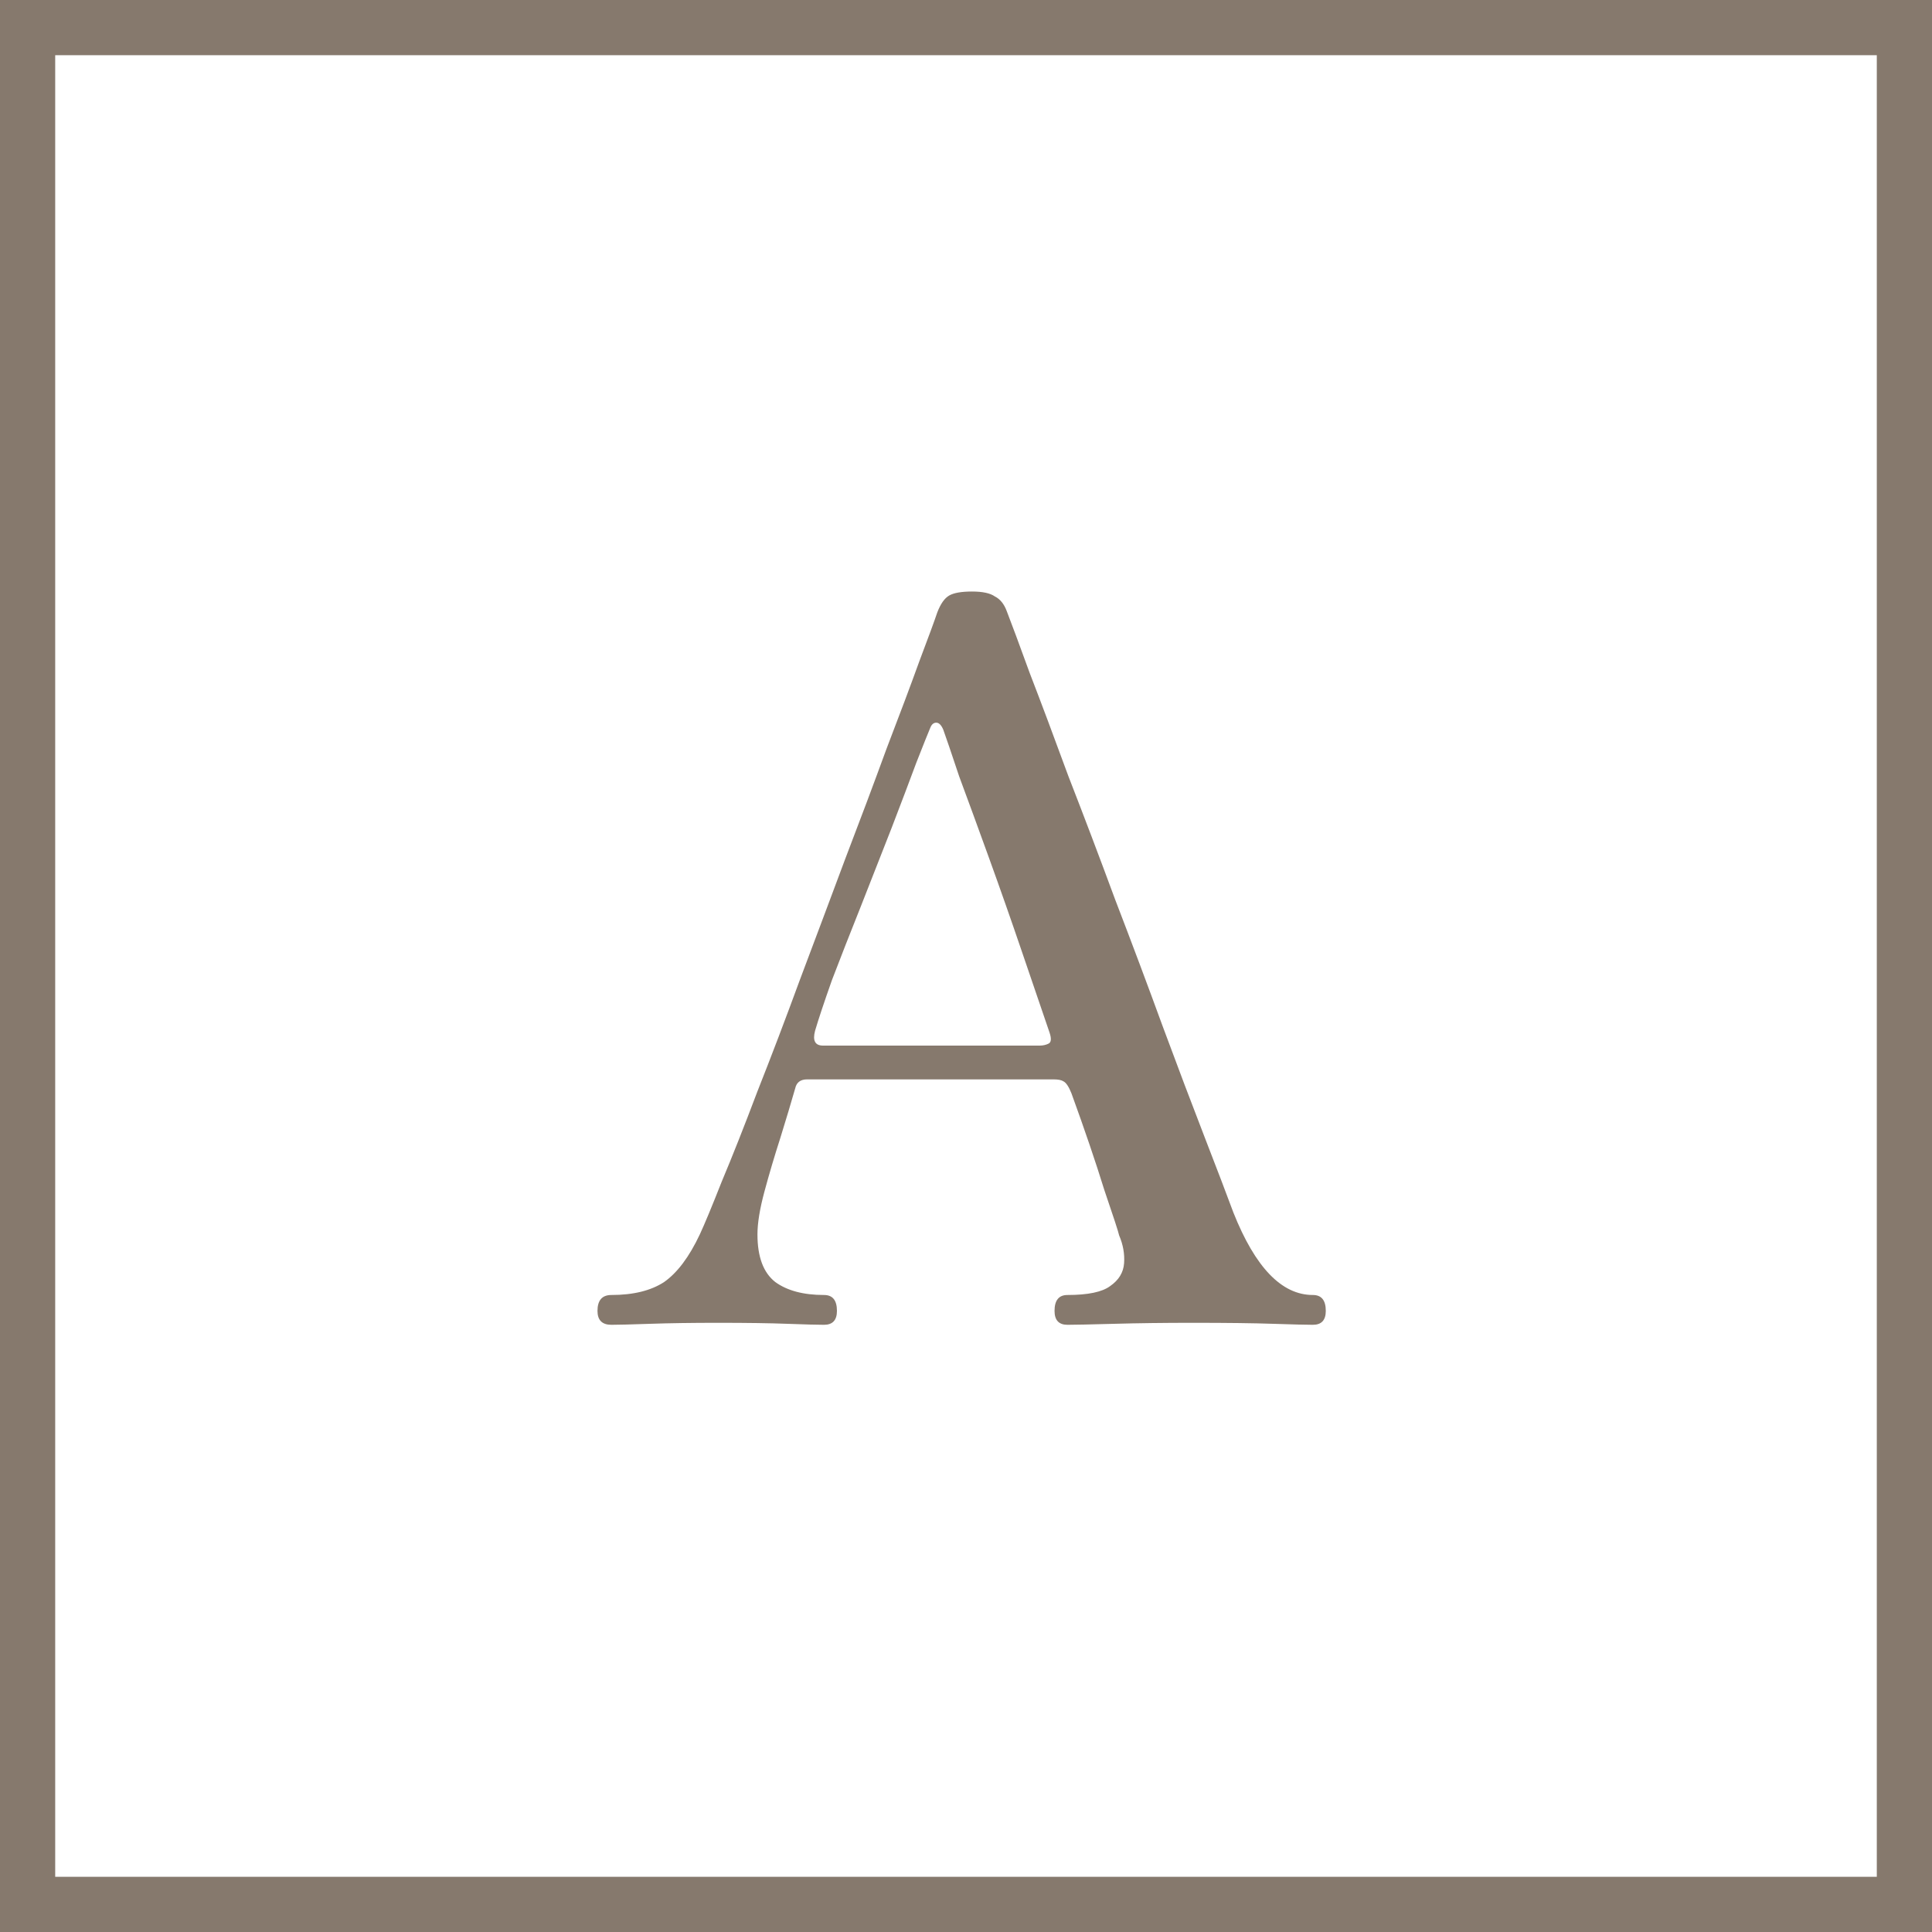 <svg width="35" height="35" viewBox="0 0 35 35" fill="none" xmlns="http://www.w3.org/2000/svg">
<rect x="0.5" y="0.5" width="34" height="34" stroke="#86796D"/>
<path d="M11.076 24C10.908 24 10.824 23.916 10.824 23.748C10.824 23.556 10.908 23.46 11.076 23.46C11.472 23.46 11.79 23.382 12.03 23.226C12.27 23.058 12.486 22.77 12.678 22.362C12.762 22.182 12.894 21.864 13.074 21.408C13.266 20.952 13.482 20.406 13.722 19.77C13.974 19.134 14.232 18.456 14.496 17.736C14.772 17.004 15.042 16.284 15.306 15.576C15.582 14.856 15.834 14.184 16.062 13.56C16.302 12.936 16.5 12.408 16.656 11.976C16.824 11.532 16.932 11.238 16.98 11.094C17.04 10.938 17.112 10.836 17.196 10.788C17.28 10.74 17.418 10.716 17.61 10.716C17.802 10.716 17.94 10.746 18.024 10.806C18.12 10.854 18.192 10.944 18.24 11.076C18.324 11.292 18.462 11.664 18.654 12.192C18.858 12.72 19.092 13.344 19.356 14.064C19.632 14.772 19.914 15.516 20.202 16.296C20.502 17.076 20.79 17.844 21.066 18.6C21.342 19.344 21.594 20.01 21.822 20.598C22.05 21.186 22.224 21.642 22.344 21.966C22.74 22.962 23.22 23.46 23.784 23.46C23.94 23.46 24.018 23.556 24.018 23.748C24.018 23.916 23.94 24 23.784 24C23.664 24 23.424 23.994 23.064 23.982C22.716 23.97 22.23 23.964 21.606 23.964C21.09 23.964 20.616 23.97 20.184 23.982C19.752 23.994 19.47 24 19.338 24C19.182 24 19.104 23.916 19.104 23.748C19.104 23.556 19.182 23.46 19.338 23.46C19.71 23.46 19.968 23.406 20.112 23.298C20.268 23.19 20.352 23.052 20.364 22.884C20.376 22.716 20.346 22.548 20.274 22.38C20.262 22.32 20.172 22.044 20.004 21.552C19.848 21.048 19.65 20.466 19.41 19.806C19.362 19.686 19.314 19.614 19.266 19.59C19.23 19.566 19.17 19.554 19.086 19.554H14.622C14.502 19.554 14.43 19.608 14.406 19.716C14.334 19.968 14.244 20.268 14.136 20.616C14.028 20.952 13.932 21.276 13.848 21.588C13.764 21.9 13.722 22.158 13.722 22.362C13.722 22.77 13.83 23.058 14.046 23.226C14.262 23.382 14.556 23.46 14.928 23.46C15.084 23.46 15.162 23.556 15.162 23.748C15.162 23.916 15.084 24 14.928 24C14.808 24 14.586 23.994 14.262 23.982C13.95 23.97 13.53 23.964 13.002 23.964C12.534 23.964 12.126 23.97 11.778 23.982C11.43 23.994 11.196 24 11.076 24ZM14.91 18.942H18.834C18.894 18.942 18.948 18.93 18.996 18.906C19.044 18.882 19.05 18.816 19.014 18.708C18.87 18.288 18.702 17.796 18.51 17.232C18.318 16.668 18.12 16.104 17.916 15.54C17.712 14.976 17.532 14.484 17.376 14.064C17.232 13.632 17.136 13.35 17.088 13.218C17.052 13.134 17.01 13.092 16.962 13.092C16.914 13.092 16.878 13.122 16.854 13.182C16.818 13.266 16.734 13.476 16.602 13.812C16.482 14.136 16.332 14.532 16.152 15C15.972 15.456 15.786 15.93 15.594 16.422C15.402 16.902 15.228 17.346 15.072 17.754C14.928 18.162 14.826 18.468 14.766 18.672C14.718 18.852 14.766 18.942 14.91 18.942Z" fill="#86796D"/>
</svg>
